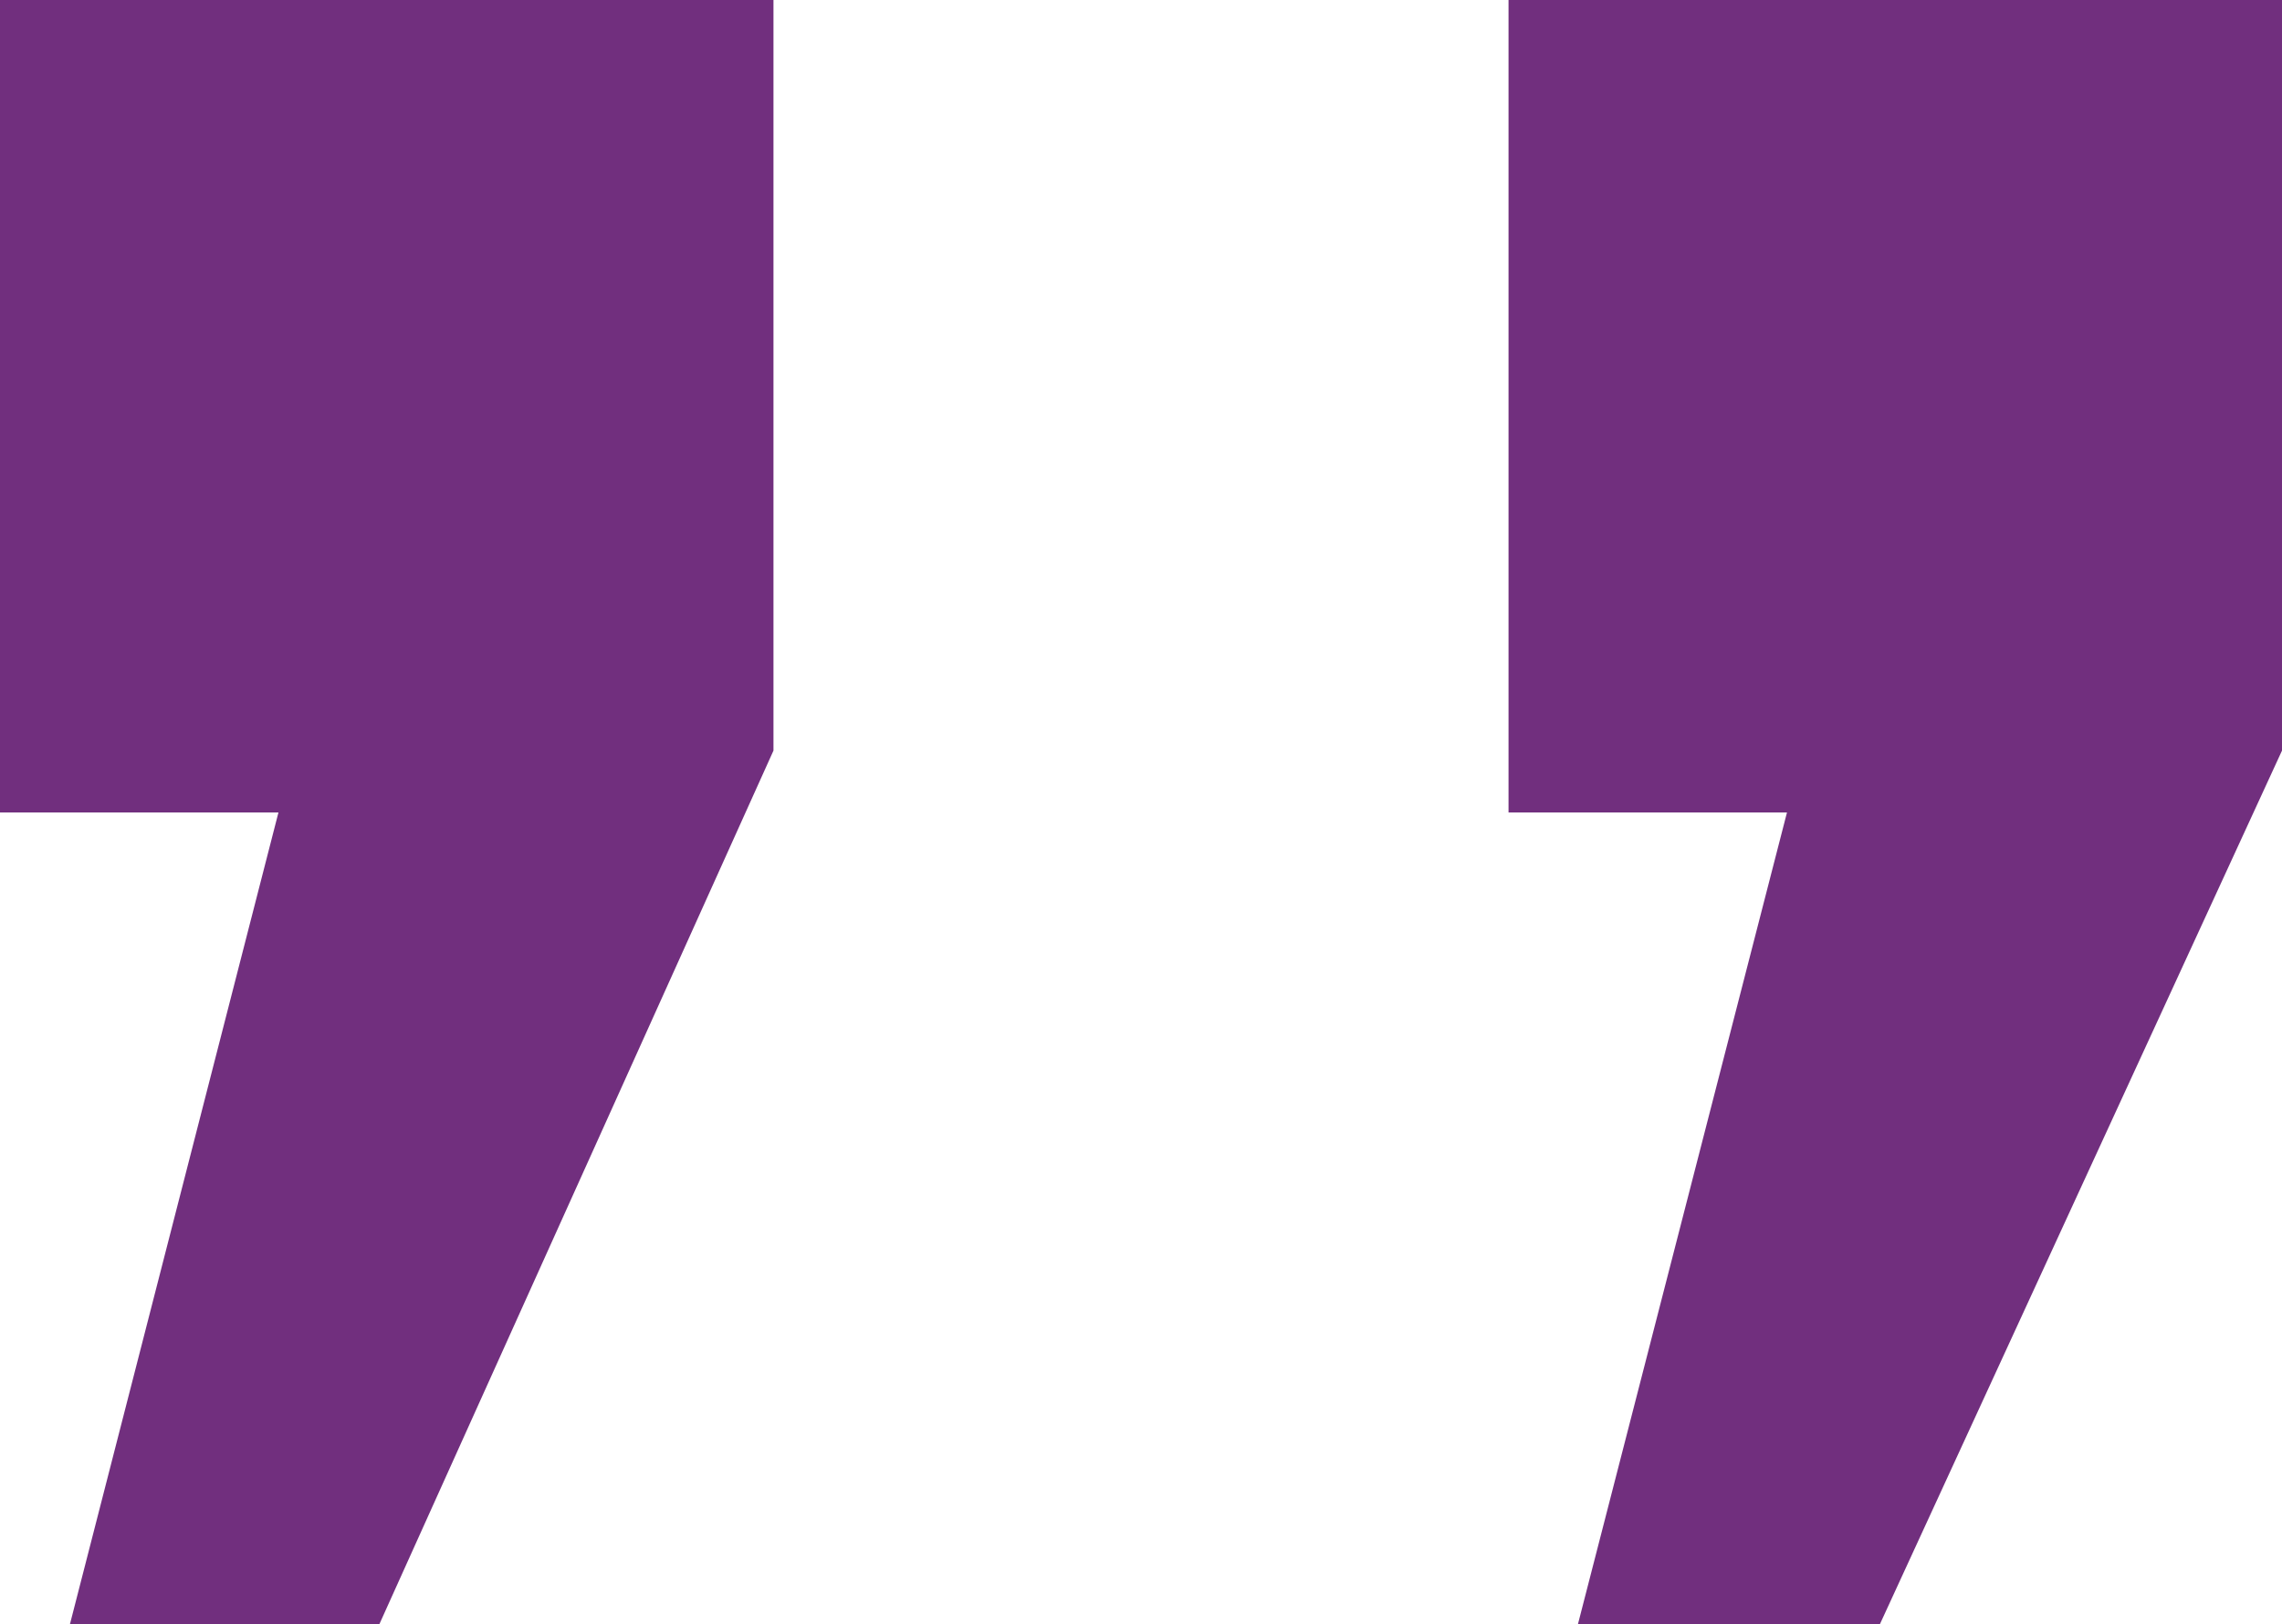 <svg xmlns="http://www.w3.org/2000/svg" viewBox="0 0 42.78 30.45"><defs><style>.cls-1{fill:#712f7e;}</style></defs><g id="Layer_2" data-name="Layer 2"><g id="Opt_1" data-name="Opt 1"><g id="_9_11_We_Remember" data-name="9/11 We Remember"><g id="_9_11_We_Remember_Art" data-name="9/11 We Remember Art"><path class="cls-1" d="M1.31,30.45,5.22,15.23H0V0H14.5V14.07L7.11,30.45Zm28.27,0L33.5,15.23H28.28V0h14.5V14.07L35.24,30.45Z"/></g></g></g></g></svg>